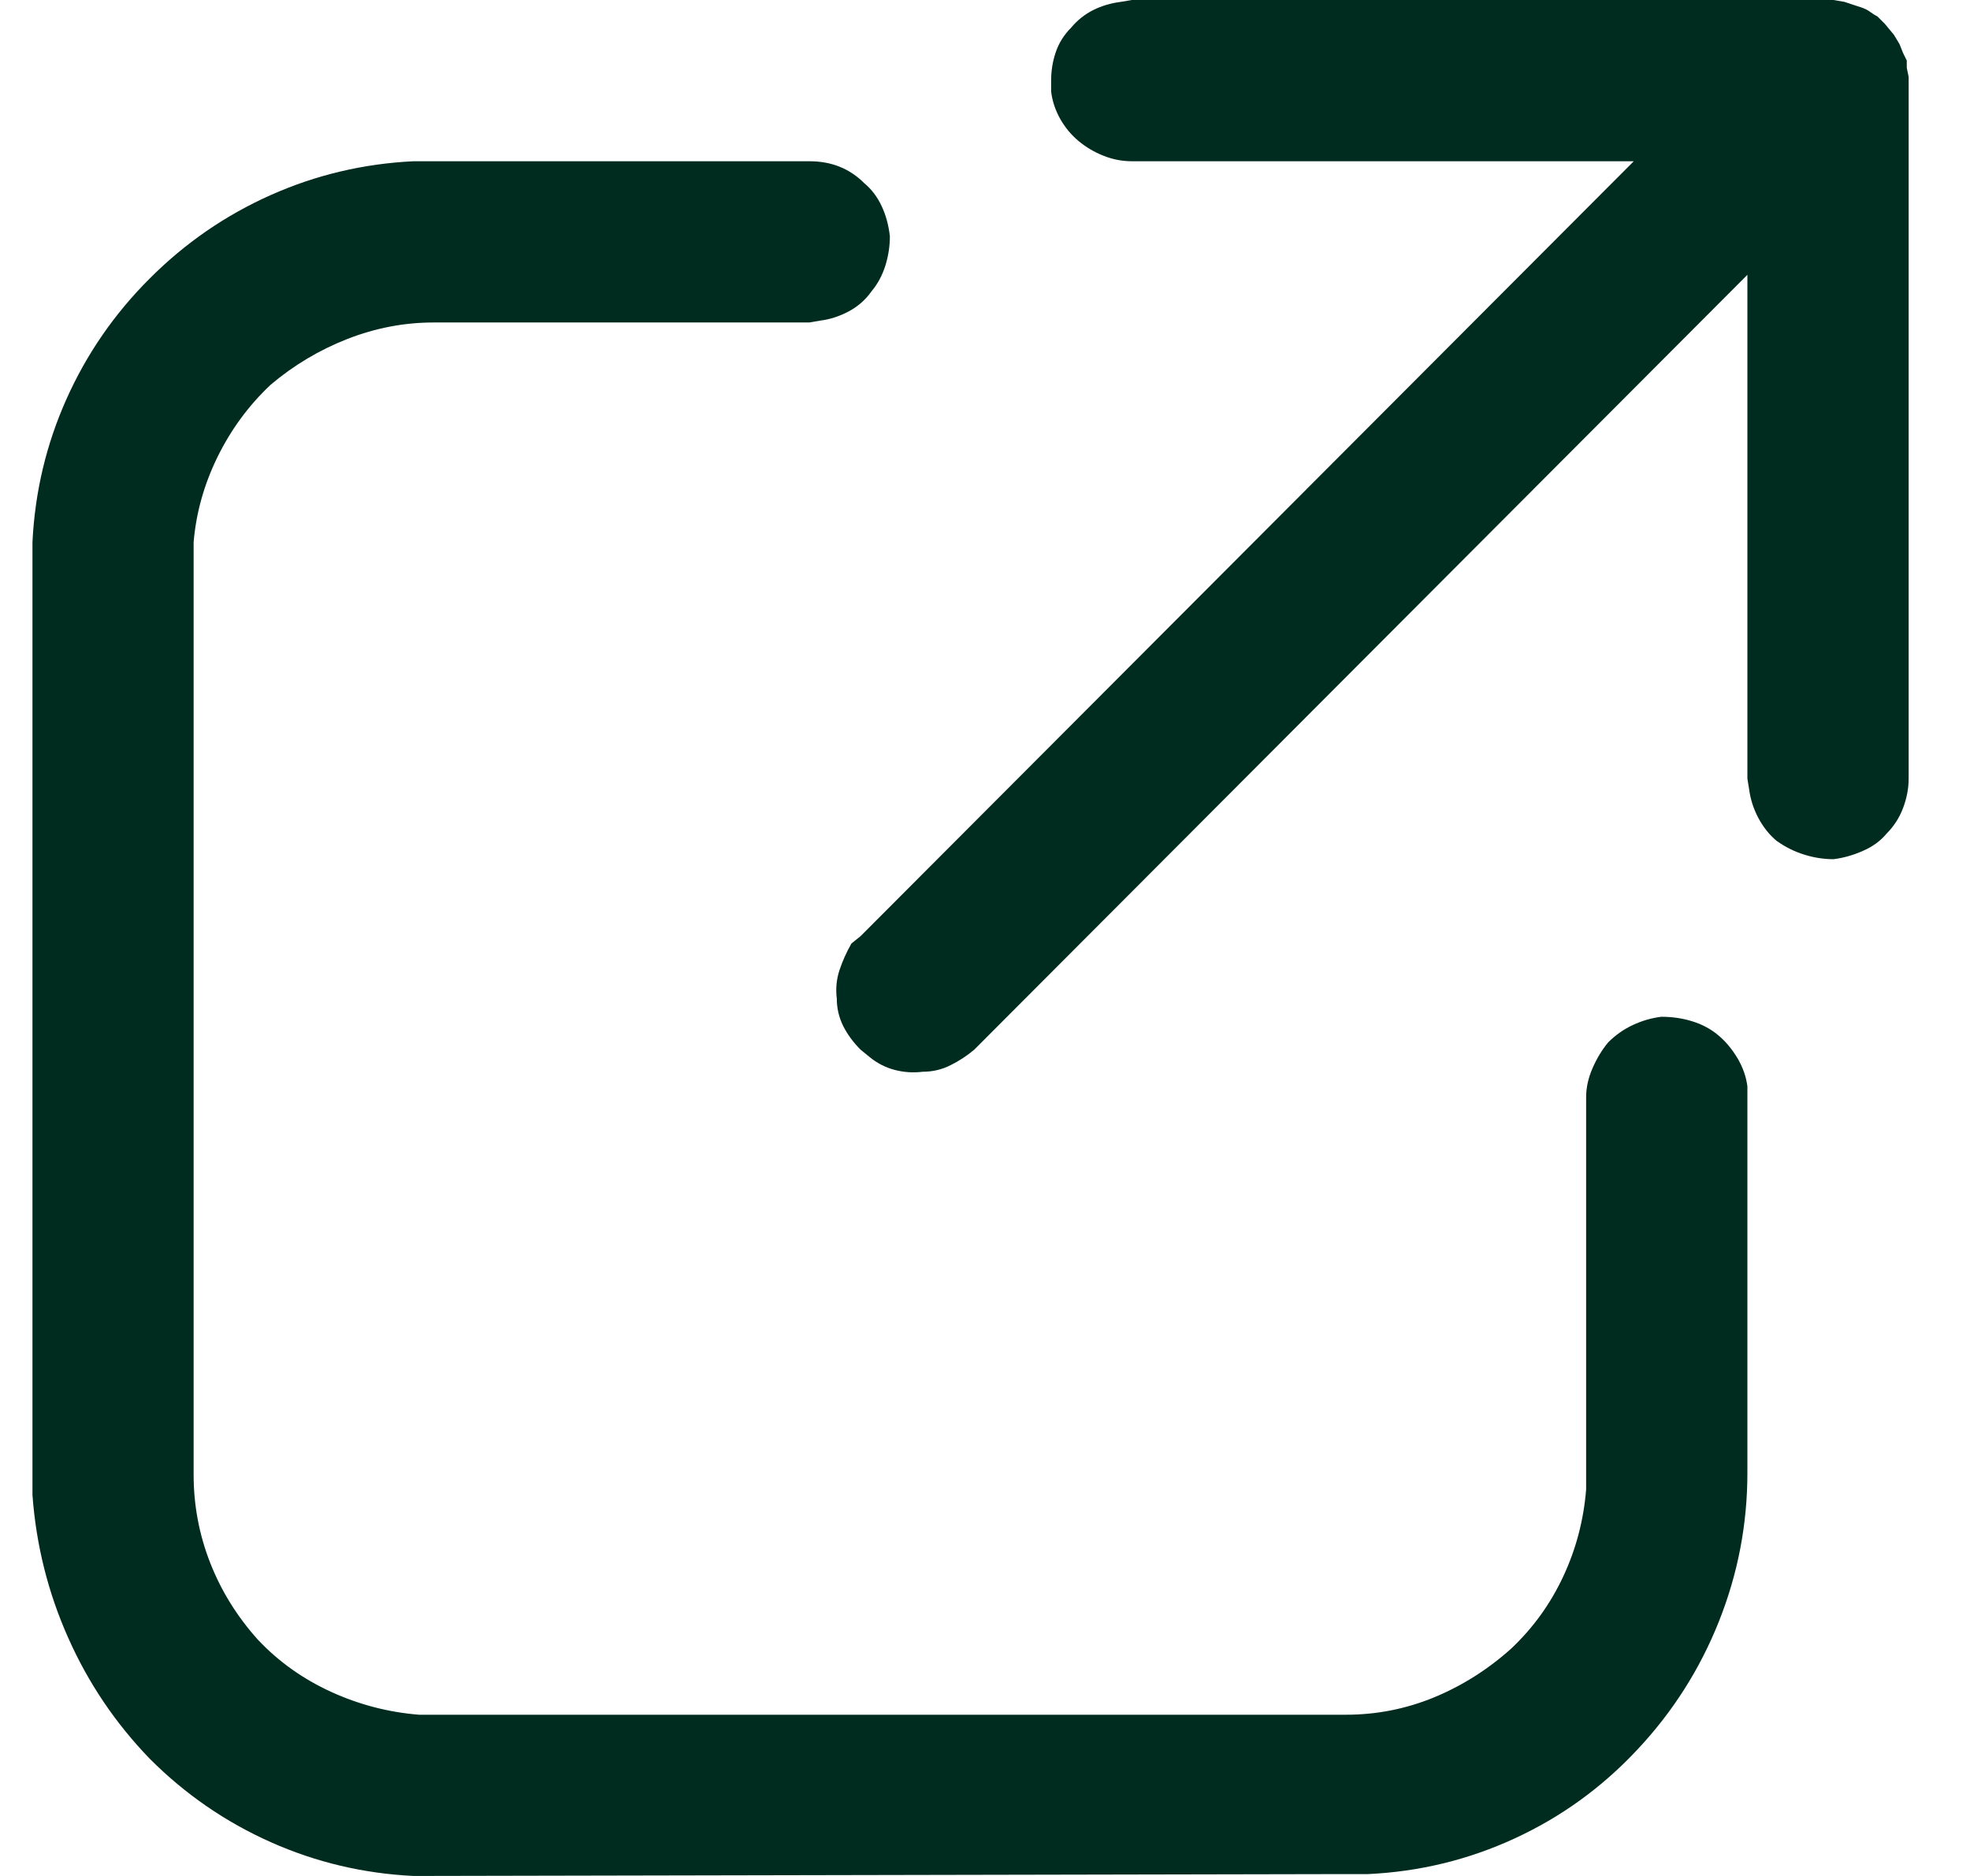 <svg width="21" height="20" viewBox="0 0 21 20" fill="none" xmlns="http://www.w3.org/2000/svg">
<path d="M4.623 1.719H8.627C8.744 1.719 8.852 1.738 8.949 1.777C9.047 1.816 9.135 1.875 9.213 1.953C9.291 2.018 9.353 2.1 9.398 2.197C9.444 2.295 9.473 2.402 9.486 2.52C9.486 2.624 9.47 2.728 9.438 2.832C9.405 2.936 9.356 3.027 9.291 3.105C9.226 3.197 9.145 3.268 9.047 3.32C8.949 3.372 8.848 3.405 8.744 3.418L8.627 3.438H4.623C4.311 3.438 4.005 3.496 3.705 3.613C3.406 3.73 3.132 3.893 2.885 4.102C2.65 4.323 2.462 4.58 2.318 4.873C2.175 5.166 2.09 5.469 2.064 5.781V5.977V15.723C2.064 16.048 2.123 16.361 2.24 16.66C2.357 16.96 2.527 17.233 2.748 17.48C2.969 17.715 3.23 17.9 3.529 18.037C3.829 18.174 4.141 18.255 4.467 18.281H4.643H14.35C14.675 18.281 14.988 18.219 15.287 18.096C15.587 17.972 15.86 17.799 16.107 17.578C16.342 17.357 16.527 17.1 16.664 16.807C16.801 16.514 16.882 16.204 16.908 15.879V15.703V11.699C16.908 11.595 16.931 11.491 16.977 11.387C17.022 11.283 17.078 11.191 17.143 11.113C17.221 11.035 17.309 10.973 17.406 10.928C17.504 10.882 17.605 10.853 17.709 10.84C17.826 10.84 17.937 10.856 18.041 10.889C18.145 10.921 18.236 10.97 18.314 11.035C18.393 11.1 18.461 11.182 18.52 11.279C18.578 11.377 18.614 11.478 18.627 11.582V11.699V15.703C18.627 16.25 18.526 16.777 18.324 17.285C18.122 17.793 17.833 18.249 17.455 18.652C17.078 19.056 16.641 19.372 16.146 19.6C15.652 19.828 15.131 19.954 14.584 19.98H14.35L4.408 20C3.874 19.974 3.367 19.854 2.885 19.639C2.403 19.424 1.973 19.128 1.596 18.75C1.231 18.372 0.941 17.943 0.727 17.461C0.512 16.979 0.385 16.471 0.346 15.938V15.723V6.016V5.781C0.372 5.247 0.492 4.74 0.707 4.258C0.922 3.776 1.218 3.346 1.596 2.969C1.973 2.591 2.403 2.295 2.885 2.08C3.367 1.865 3.874 1.745 4.408 1.719H4.623ZM12.065 0H19.545L19.662 0.02L19.779 0.059L19.838 0.078C19.877 0.091 19.91 0.107 19.936 0.127C19.962 0.146 19.988 0.163 20.014 0.176L20.092 0.254L20.189 0.371L20.248 0.469L20.287 0.566L20.326 0.645V0.723L20.346 0.82V8.301C20.346 8.405 20.326 8.509 20.287 8.613C20.248 8.717 20.189 8.809 20.111 8.887C20.046 8.965 19.962 9.027 19.857 9.072C19.753 9.118 19.649 9.147 19.545 9.16C19.441 9.16 19.337 9.144 19.232 9.111C19.128 9.079 19.031 9.03 18.939 8.965C18.861 8.9 18.796 8.818 18.744 8.721C18.692 8.623 18.66 8.522 18.646 8.418L18.627 8.301V2.93L10.385 11.191C10.307 11.257 10.222 11.312 10.131 11.357C10.04 11.403 9.942 11.426 9.838 11.426C9.734 11.439 9.633 11.432 9.535 11.406C9.438 11.38 9.35 11.335 9.271 11.27L9.174 11.191C9.096 11.113 9.034 11.029 8.988 10.938C8.943 10.846 8.92 10.749 8.92 10.645C8.907 10.54 8.917 10.44 8.949 10.342C8.982 10.244 9.024 10.15 9.076 10.059L9.174 9.98L17.416 1.719H12.065C11.96 1.719 11.859 1.699 11.762 1.66C11.664 1.621 11.576 1.569 11.498 1.504C11.42 1.439 11.355 1.361 11.303 1.27C11.251 1.178 11.218 1.081 11.205 0.977V0.859C11.205 0.755 11.221 0.654 11.254 0.557C11.287 0.459 11.342 0.371 11.42 0.293C11.485 0.215 11.563 0.153 11.654 0.107C11.745 0.062 11.843 0.033 11.947 0.02L12.065 0Z" fill="#002C1F"/>
</svg>
